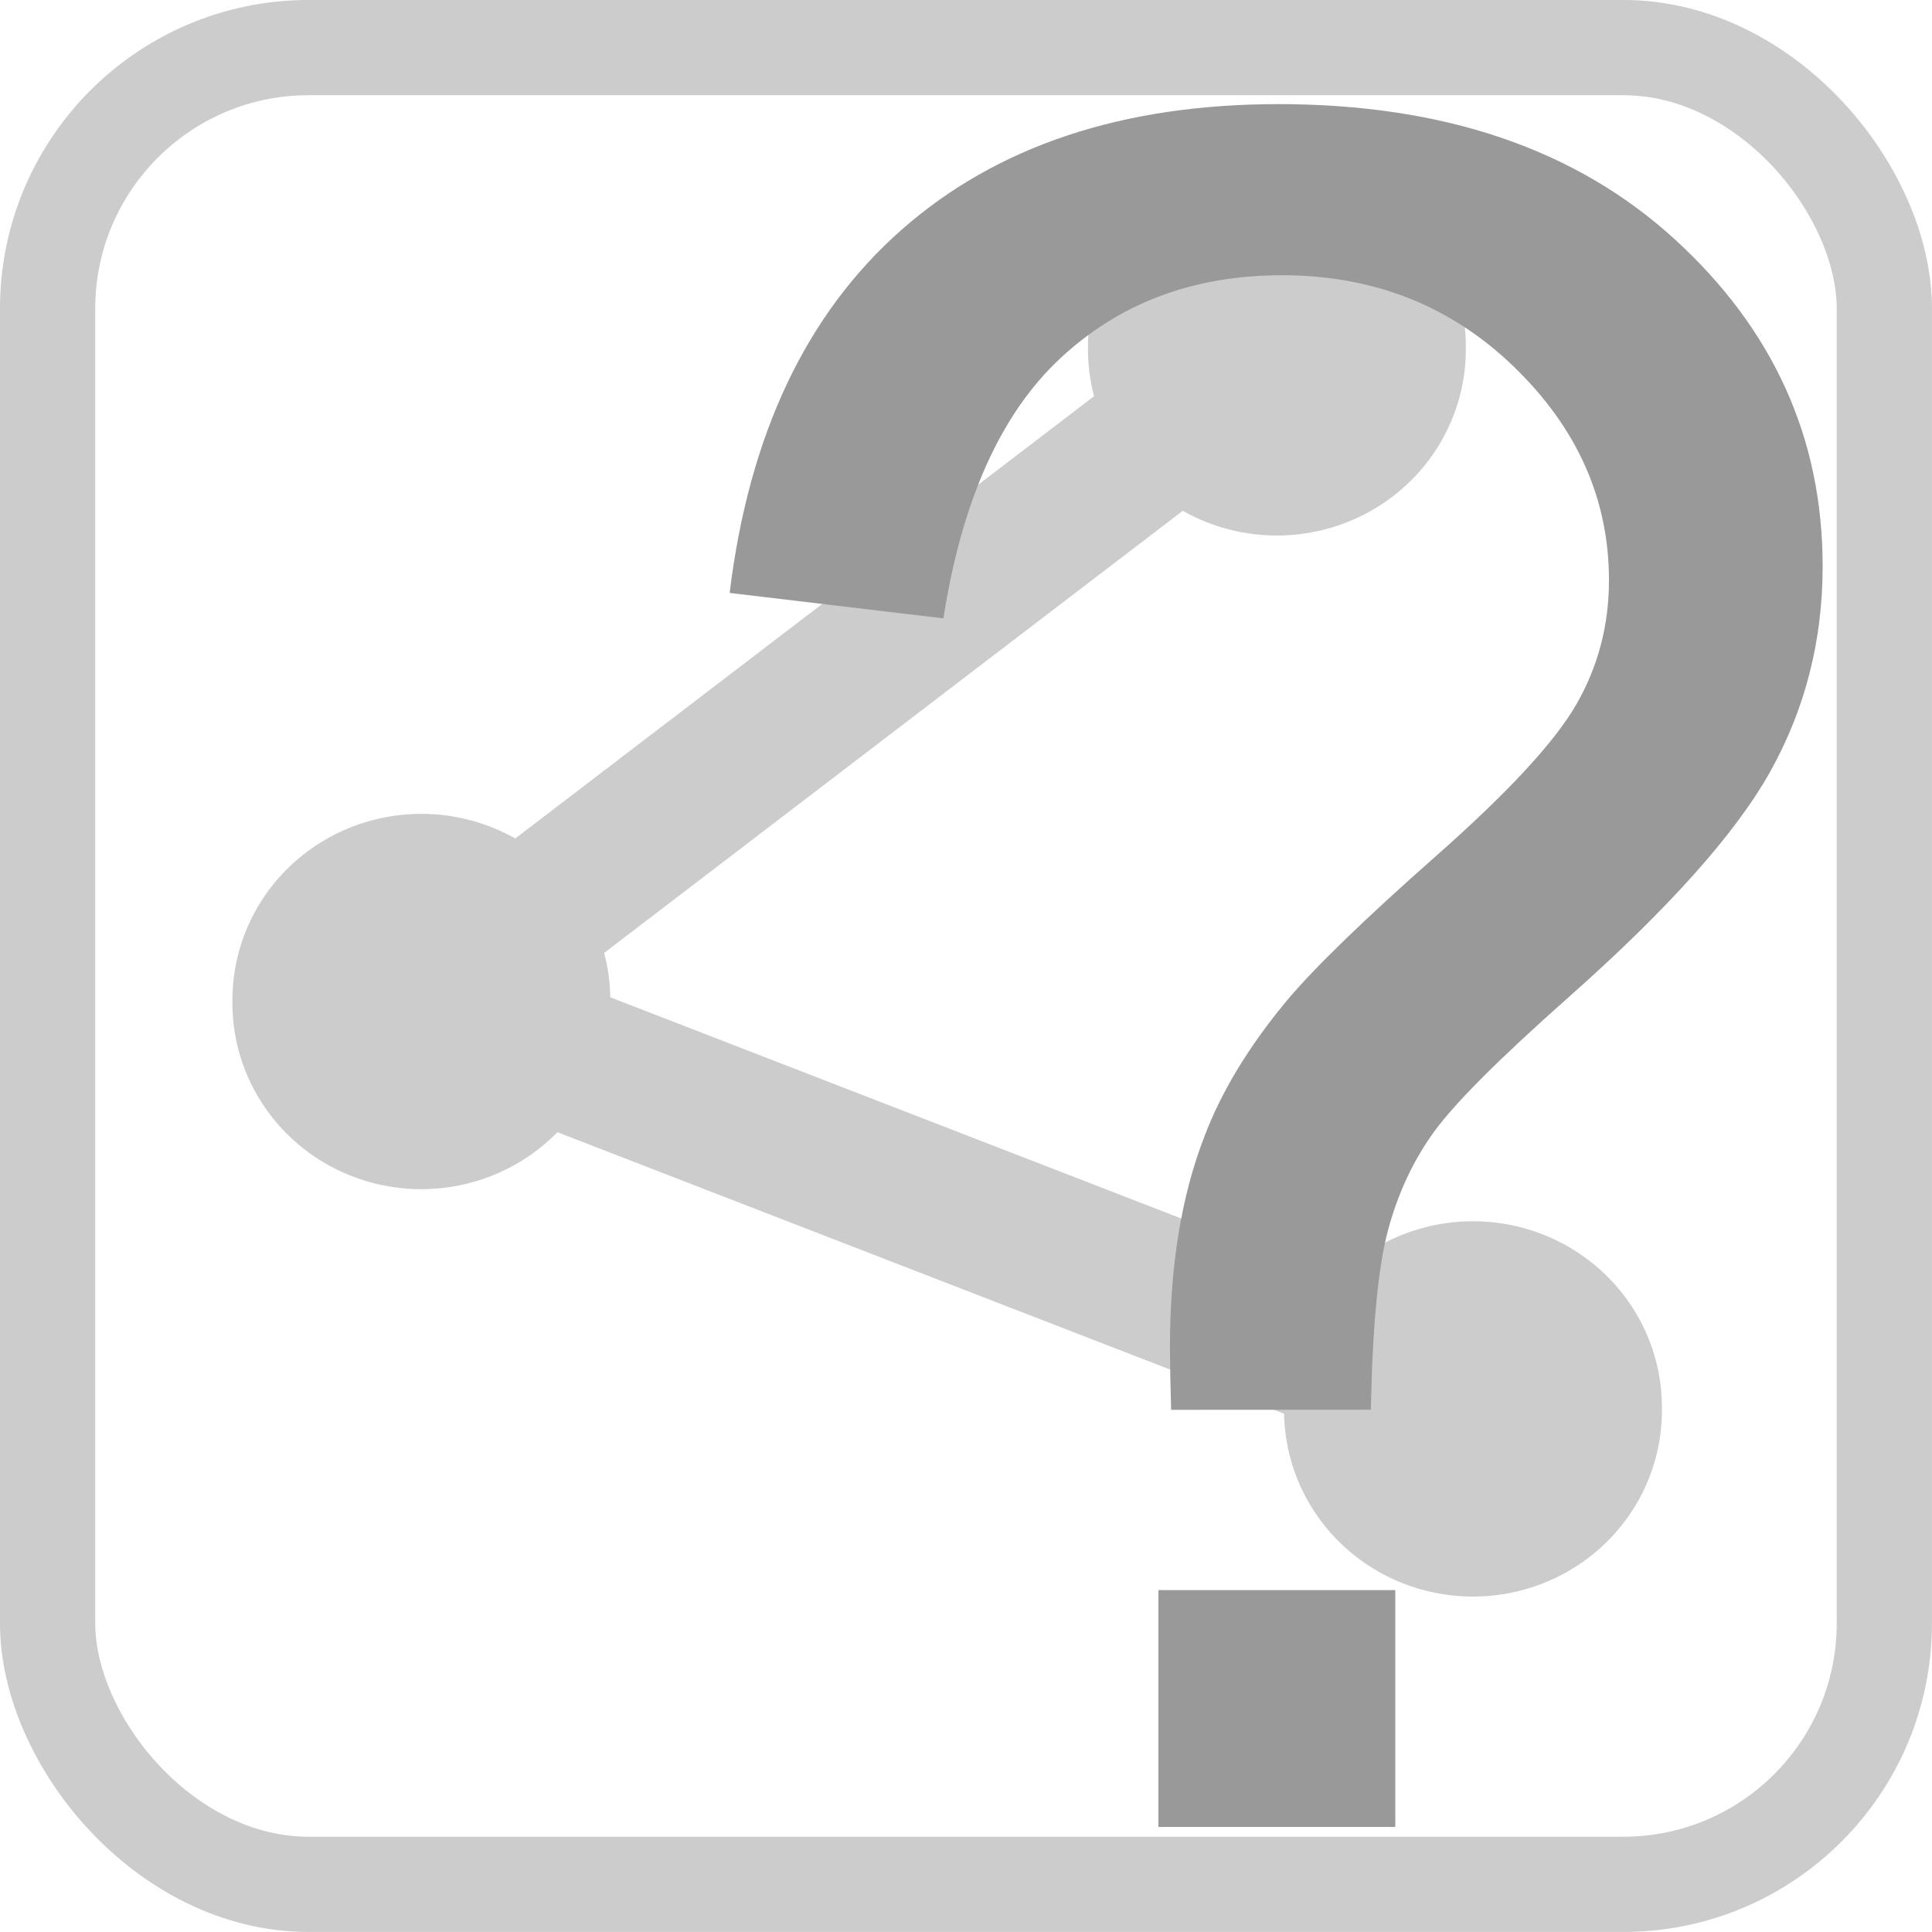 <?xml version="1.0" encoding="UTF-8" standalone="no"?>
<svg id="svg2" xmlns:rdf="http://www.w3.org/1999/02/22-rdf-syntax-ns#" xmlns="http://www.w3.org/2000/svg" height="30" width="30" version="1.0" xmlns:cc="http://creativecommons.org/ns#" xmlns:xlink="http://www.w3.org/1999/xlink" xmlns:dc="http://purl.org/dc/elements/1.1/">
 <g id="layer1" transform="translate(5,5)">
  <path id="path3371" d="m3.829 8.803 10.993-8.4" stroke-dashoffset="4.6" stroke="#ccc" stroke-linecap="square" stroke-width="2.25" fill="none"/>
  <path id="path3968" d="m4.225 11.595 13.642 5.285" stroke="#ccc" stroke-linecap="square" stroke-width="2.25" fill="none"/>
  <use id="use3189" xlink:href="#path3187" transform="translate(13.285 -10.15)" height="20" width="20" y="0" x="0"/>
  <path id="path3187" d="m149.5 18.485a132.84 110.61 0 1 1 -265.67 0 132.84 110.61 0 1 1 265.67 0z" transform="matrix(.022 0 0 .026 1.176 10.071)" stroke="#ccc" fill="#ccc"/>
  <use id="use3966" xlink:href="#path3187" transform="translate(16.33 6.326)" height="20" width="20" y="0" x="0"/>
  <rect id="rect3970" stroke-dashoffset="4.6" ry="4.054" height="28.521" width="28.521" stroke="#ccc" stroke-linecap="square" stroke-miterlimit="1" y="-4.261" x="-4.261" stroke-width="1.479" fill="none"/>
  <g id="text3780" fill="#999" transform="translate(-3.61e-5,-1.39e-4)">
   <path id="path3785" d="m13.185 16.892c-0.012-0.431-0.018-0.754-0.018-0.969-0-1.268 0.179-2.362 0.538-3.283 0.263-0.694 0.688-1.393 1.274-2.099 0.431-0.514 1.205-1.265 2.323-2.252 1.118-0.987 1.845-1.773 2.18-2.359 0.335-0.586 0.502-1.226 0.502-1.92-0-1.256-0.49-2.359-1.471-3.31-0.981-0.951-2.183-1.426-3.606-1.426-1.375 0-2.524 0.431-3.445 1.292-0.922 0.861-1.526 2.206-1.813 4.036l-3.319-0.395c0.299-2.452 1.187-4.33 2.664-5.634 1.477-1.304 3.43-1.956 5.858-1.956 2.572 0 4.623 0.7 6.154 2.099 1.531 1.399 2.296 3.092 2.296 5.077-0 1.148-0.269 2.207-0.807 3.176-0.538 0.969-1.591 2.147-3.158 3.534-1.053 0.933-1.74 1.621-2.063 2.063-0.323 0.443-0.562 0.951-0.718 1.525-0.156 0.574-0.245 1.507-0.269 2.799zm-0.197 6.477v-3.678h3.678v3.678z"/>
  </g>
 </g>
</svg>
